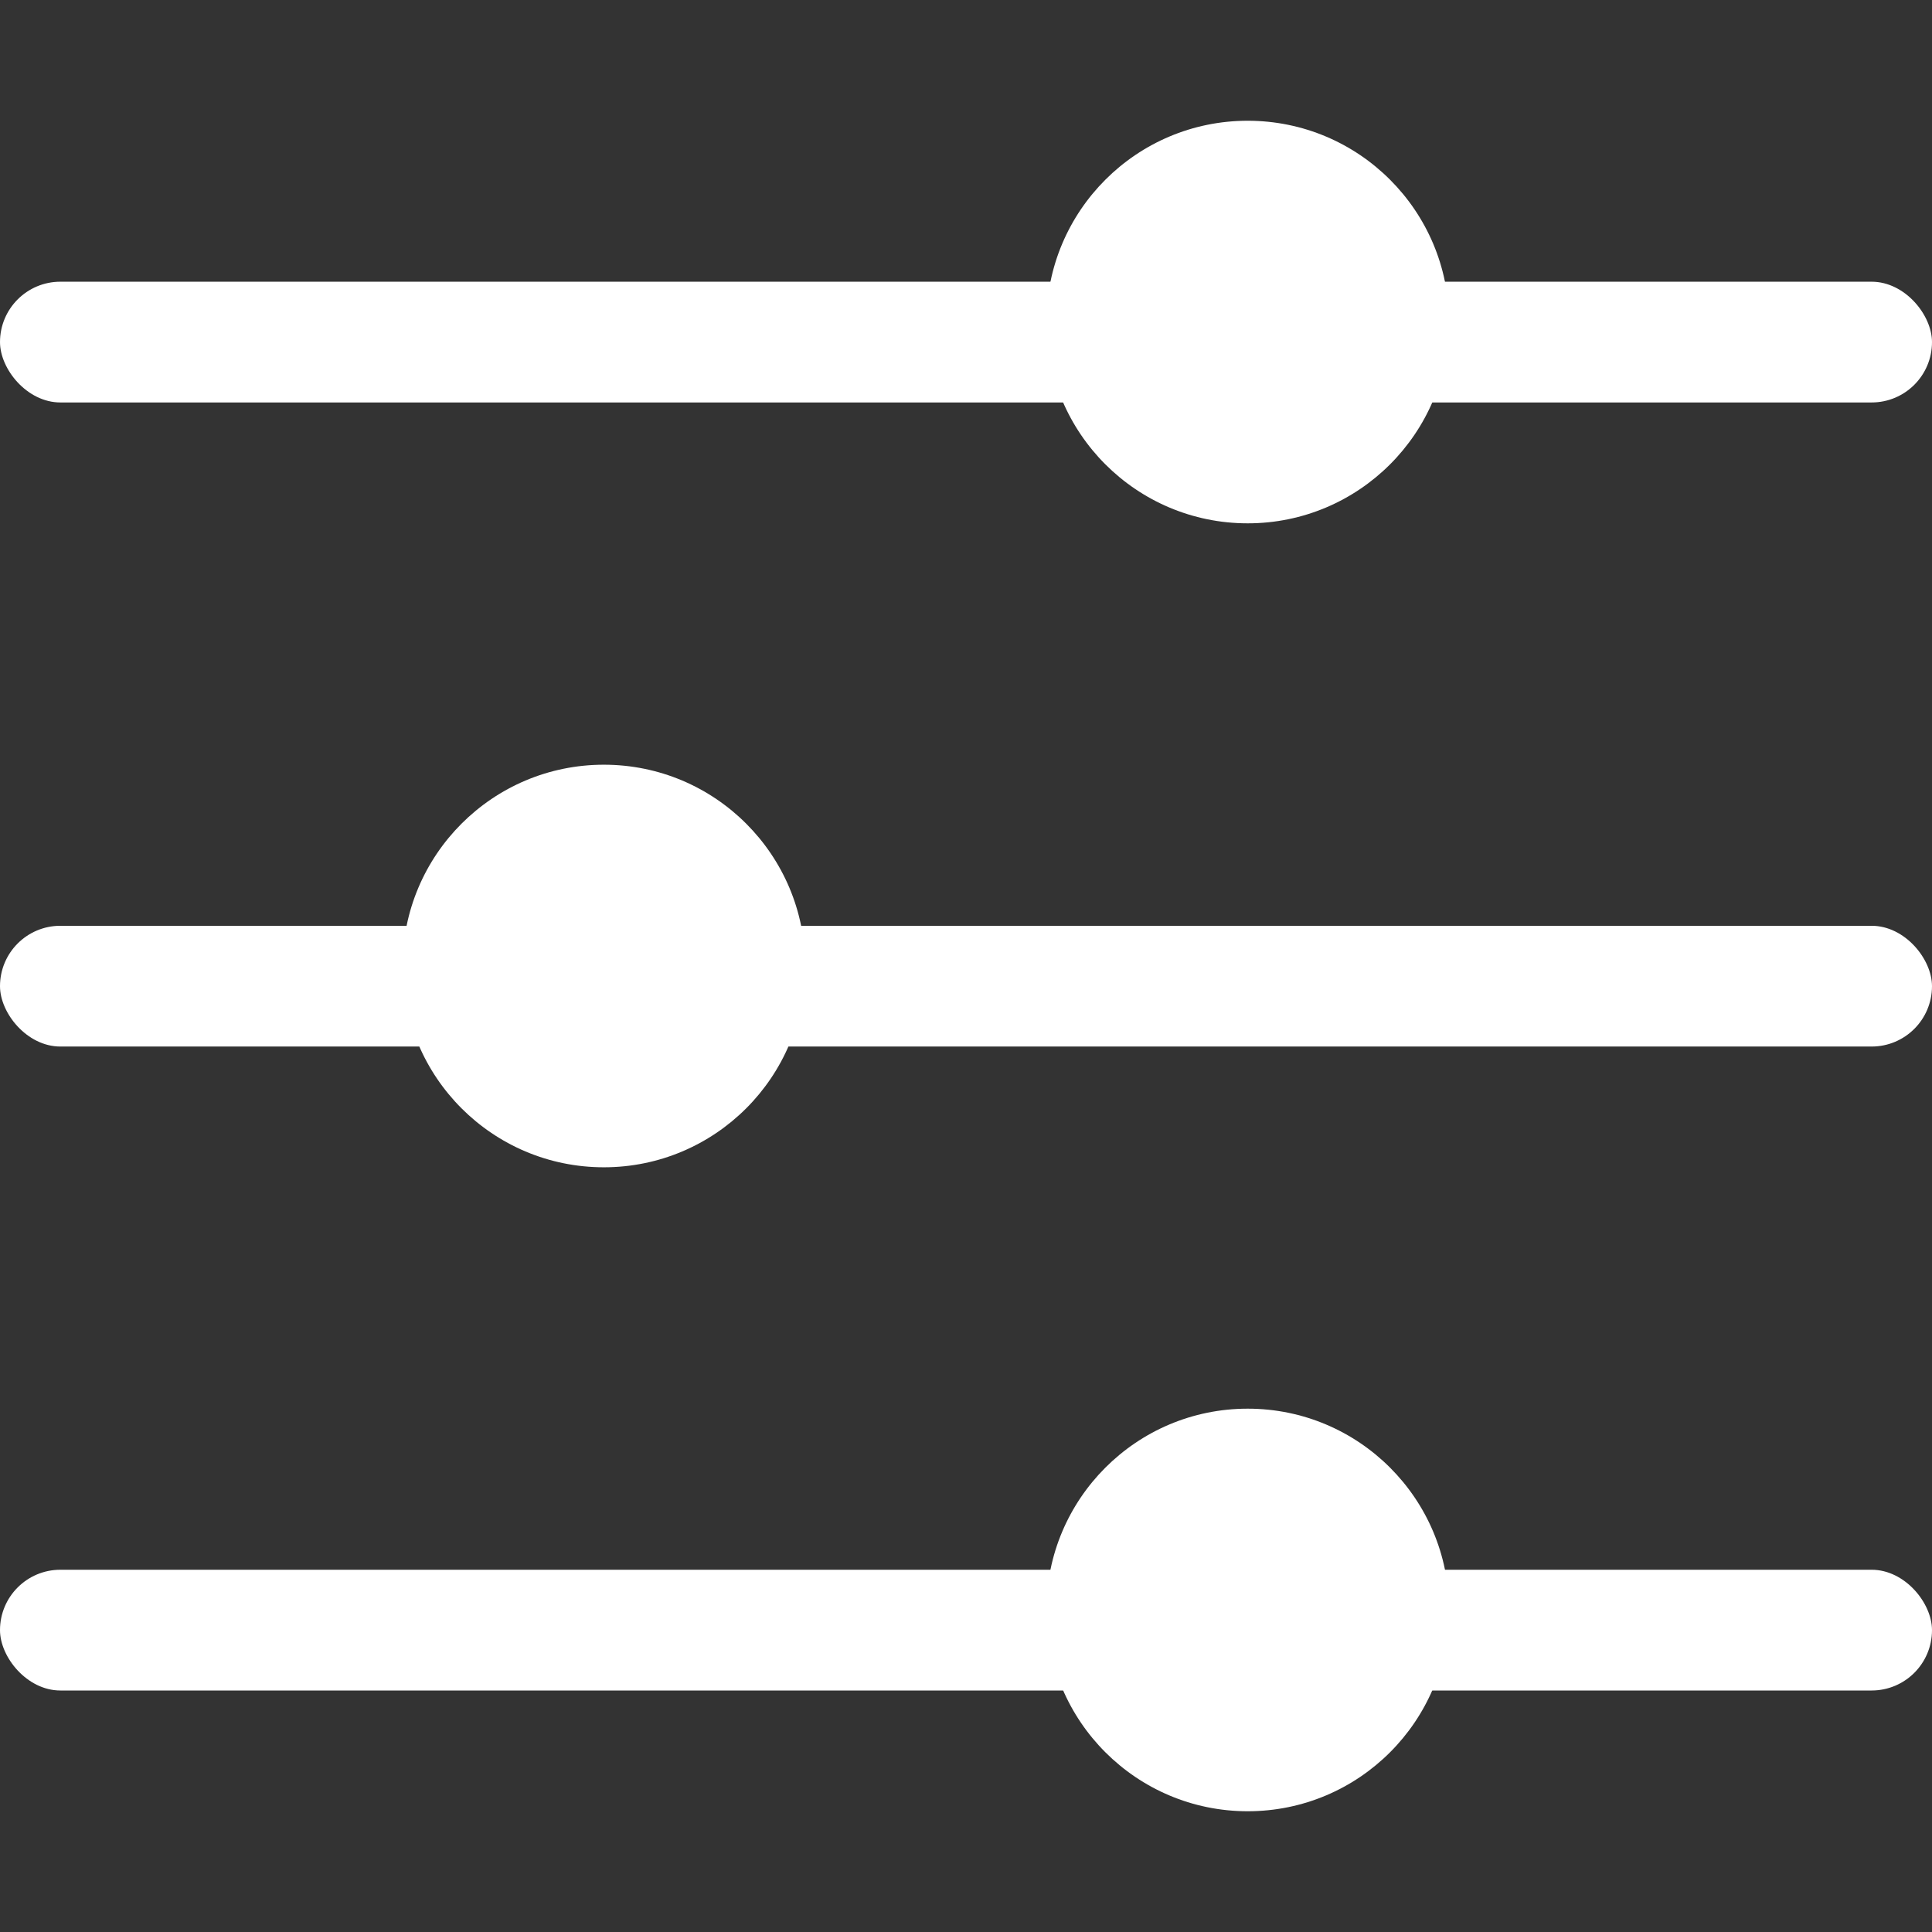 <svg width="16" height="16" viewBox="0 0 16 16" fill="none" xmlns="http://www.w3.org/2000/svg">
<rect x="0" y="0" width="16" height="16" fill="#333333" stroke="none"/>
<rect y="13" width="16" height="1" rx="0.5" fill="white"/>
<rect y="7.667" width="16" height="1" rx="0.5" fill="white"/>
<rect y="2.333" width="16" height="1" rx="0.5" fill="white"/>
<circle cx="10.333" cy="2.667" r="1.667" fill="white"/>
<circle cx="5.001" cy="8" r="1.667" fill="white"/>
<circle cx="10.333" cy="13.333" r="1.667" fill="white"/>
</svg>
